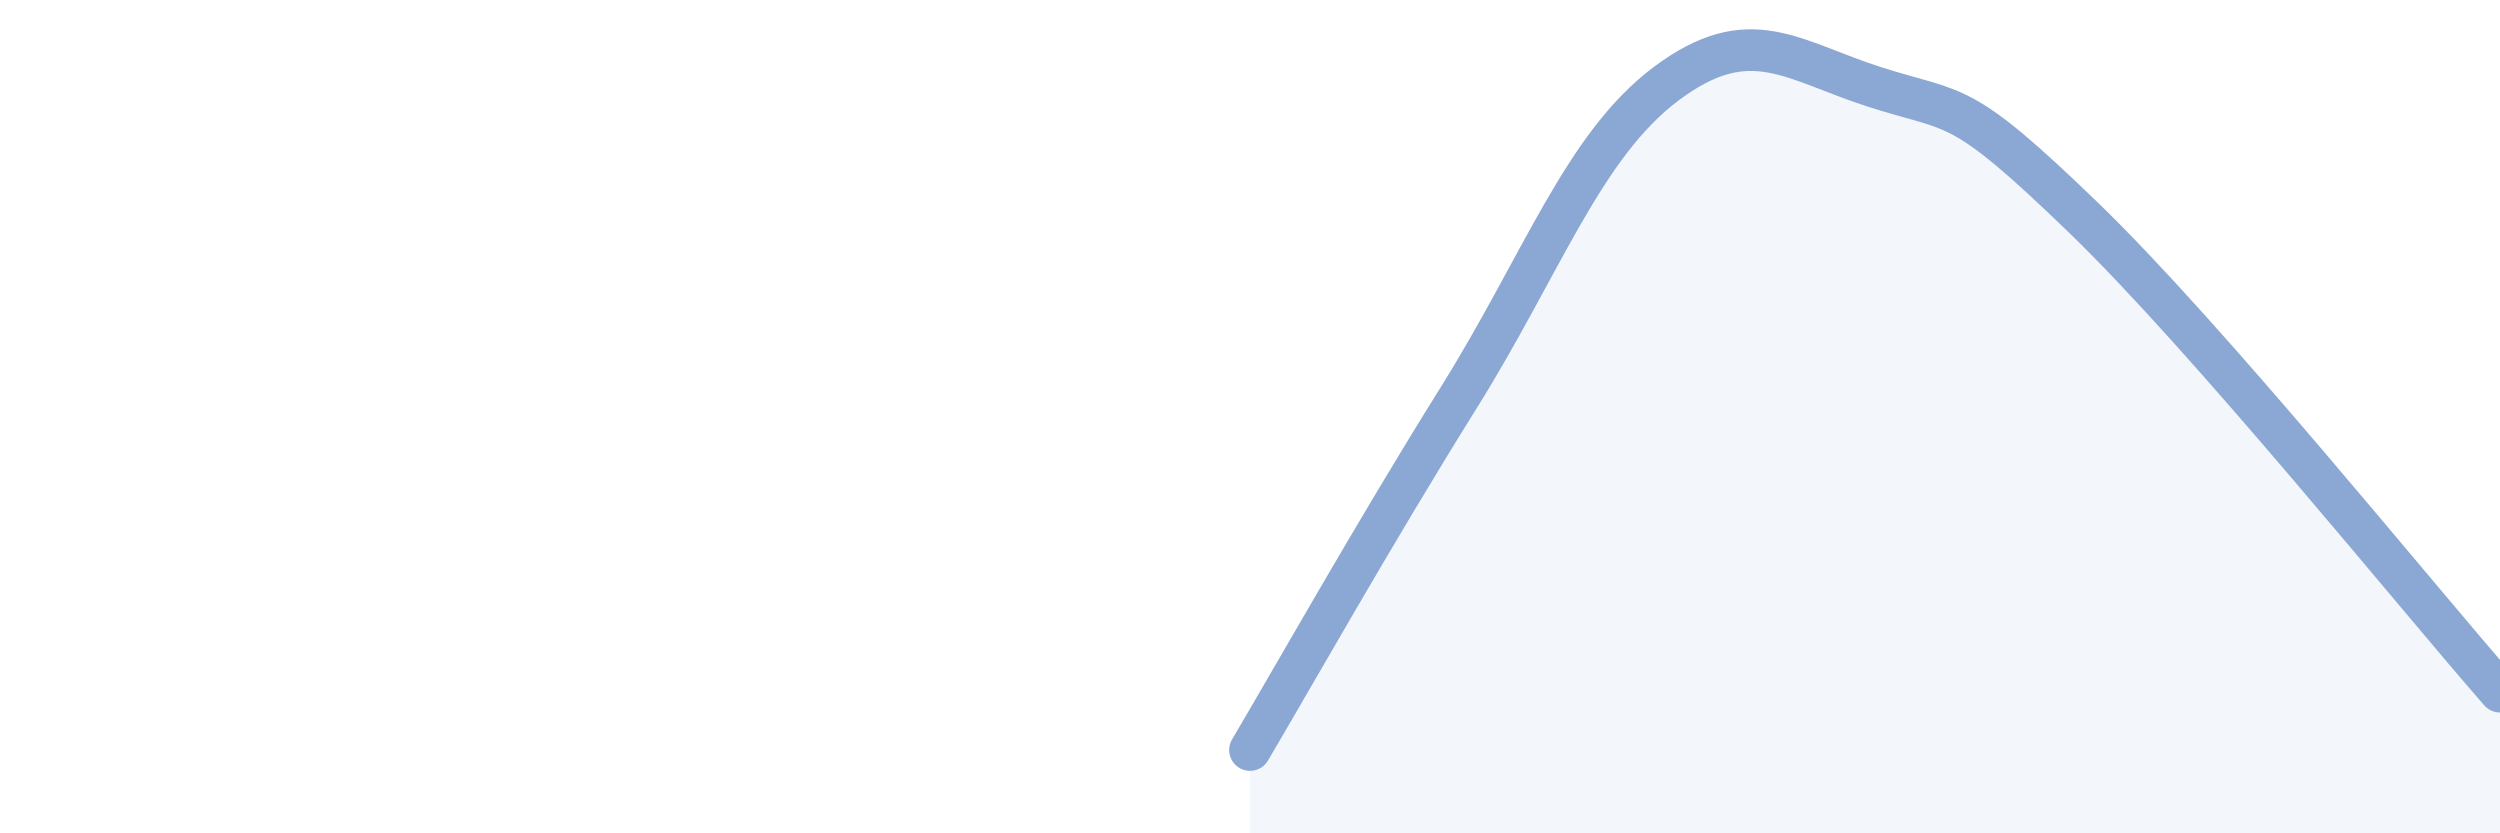 
    <svg width="60" height="20" viewBox="0 0 60 20" xmlns="http://www.w3.org/2000/svg">
      <path
        d="M 30,18 C 31,16.31 33,12.76 35,9.56 C 37,6.36 38,3.49 40,2 C 42,0.51 43,1.45 45,2.09 C 47,2.73 47,2.32 50,5.22 C 53,8.12 58,14.32 60,16.6L60 20L30 20Z"
        fill="#8ba7d3"
        opacity="0.1"
        stroke-linecap="round"
        stroke-linejoin="round"
      />
      <path
        d="M 30,18 C 31,16.31 33,12.76 35,9.56 C 37,6.36 38,3.49 40,2 C 42,0.51 43,1.45 45,2.09 C 47,2.73 47,2.32 50,5.22 C 53,8.12 58,14.32 60,16.6"
        stroke="#8ba7d3"
        stroke-width="1"
        fill="none"
        stroke-linecap="round"
        stroke-linejoin="round"
      />
    </svg>
  